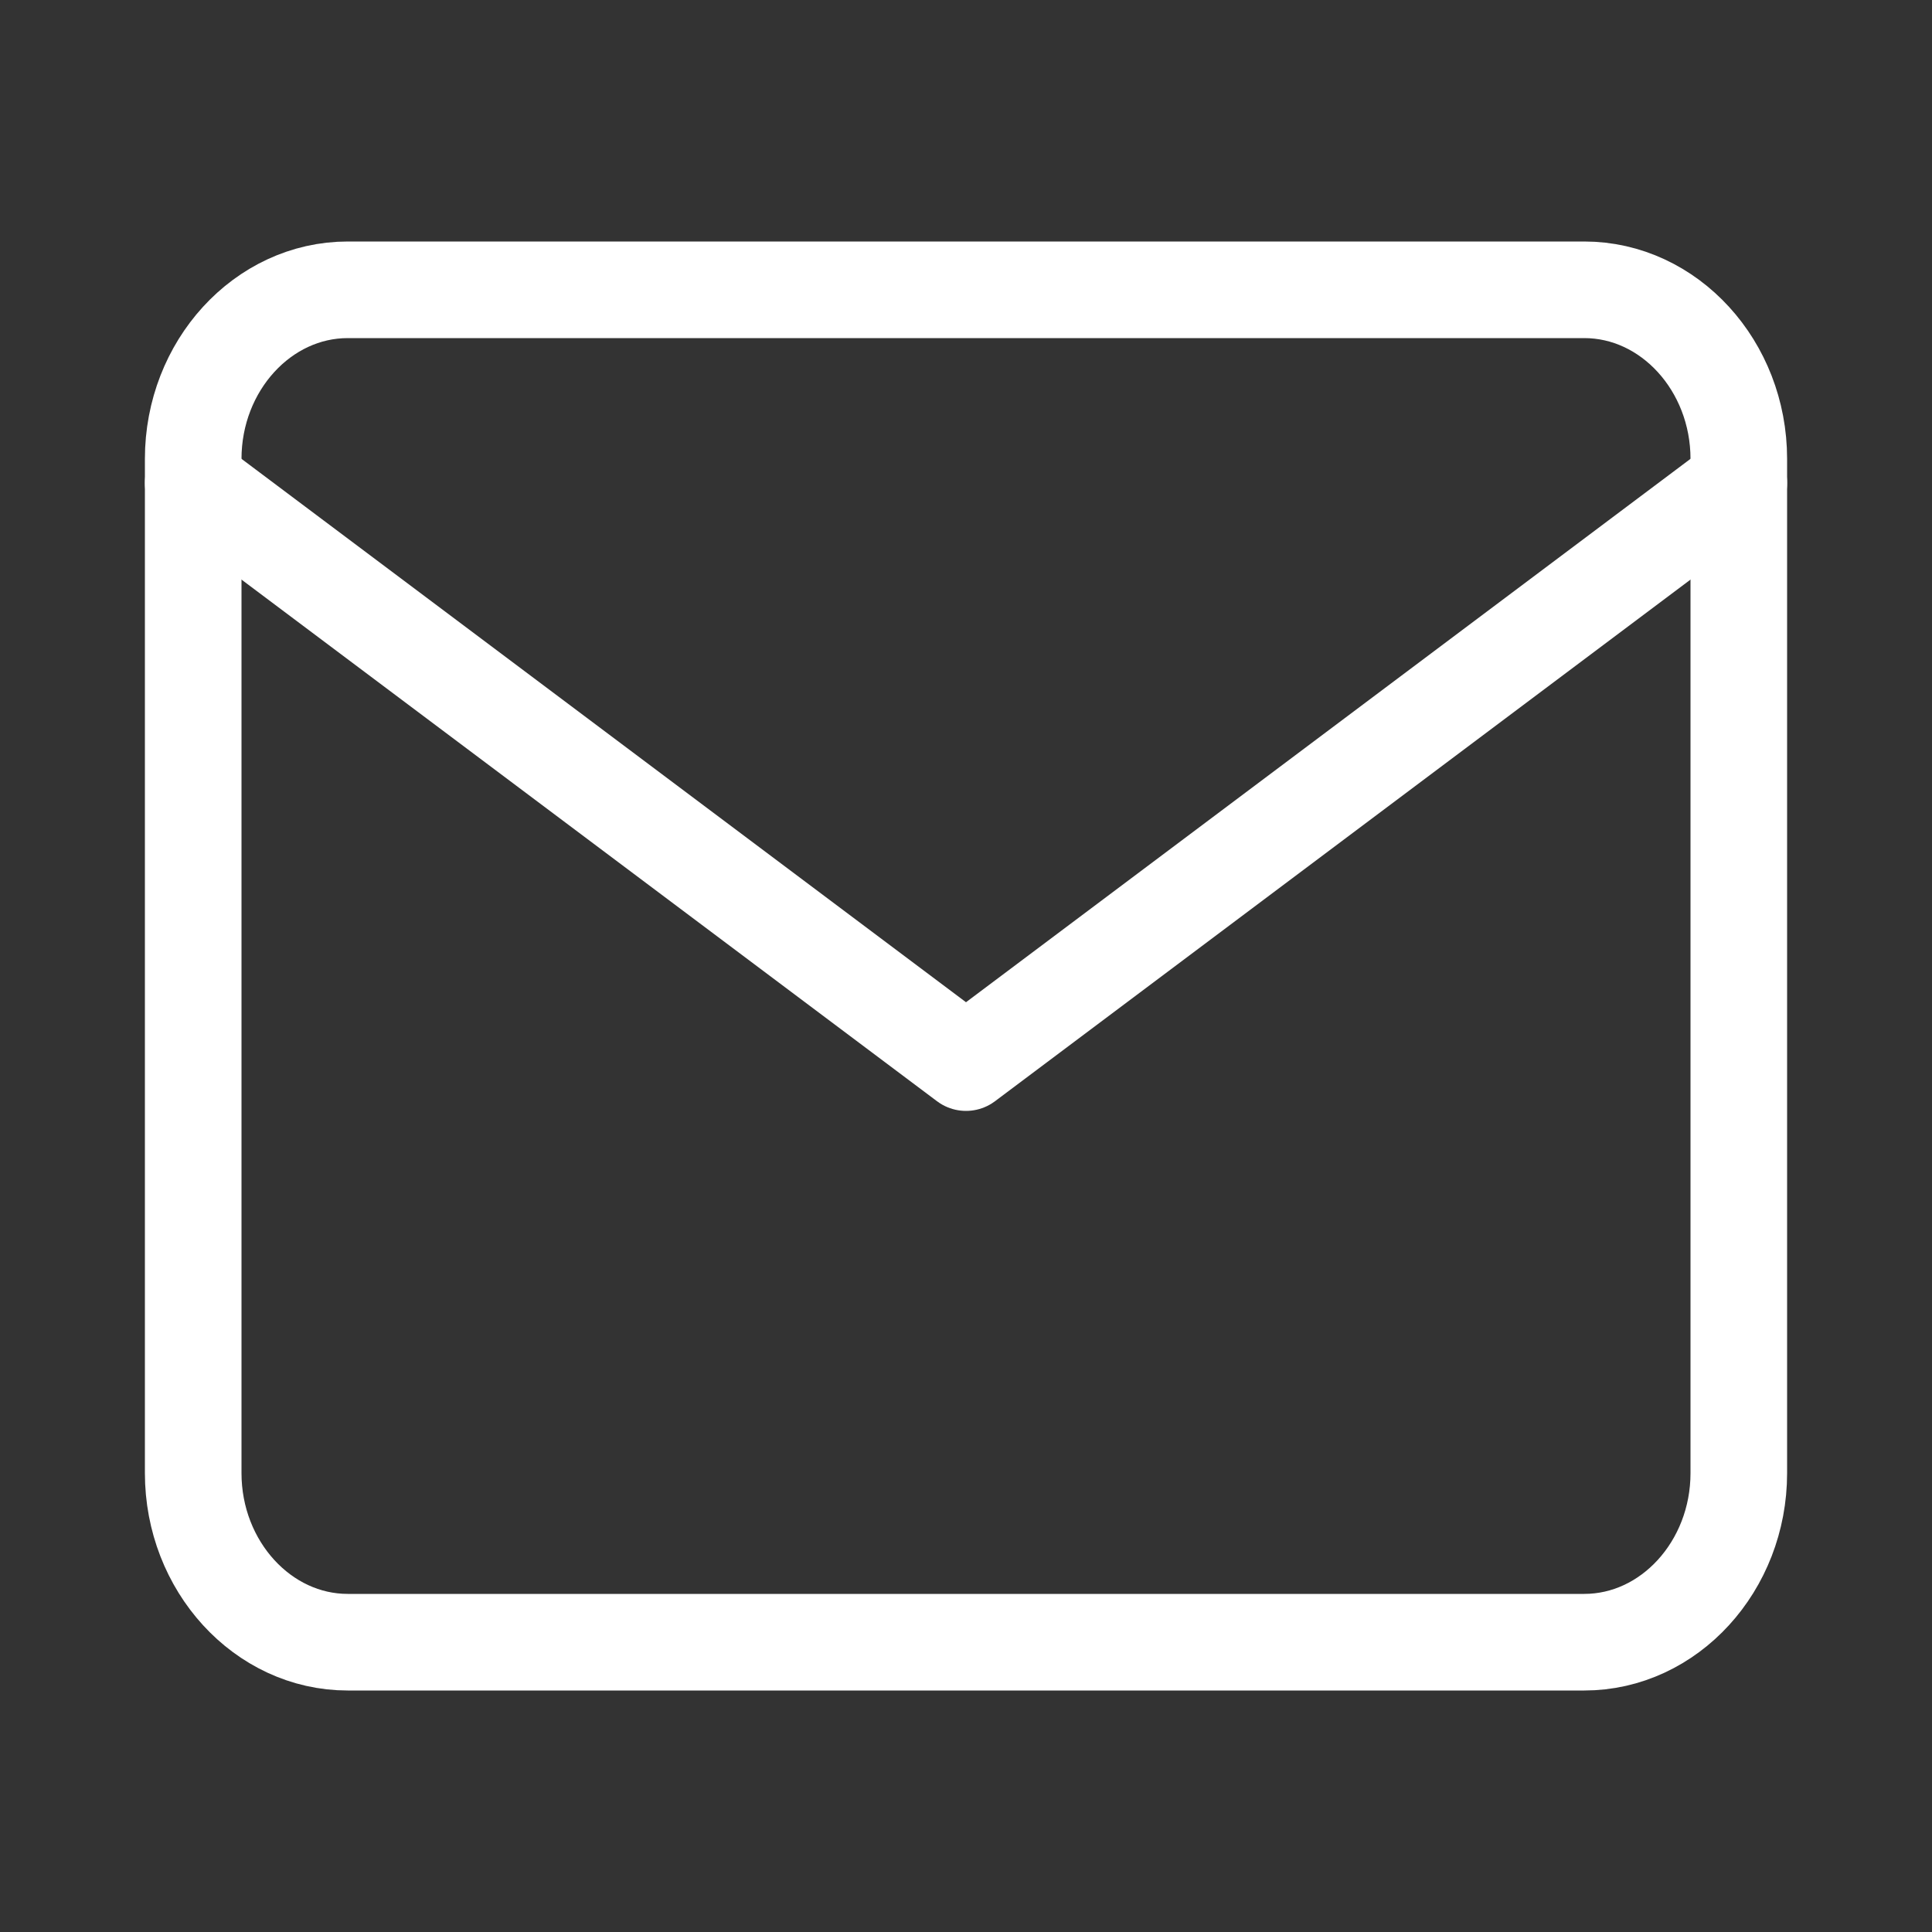 <svg width="20" height="20" fill="none" xmlns="http://www.w3.org/2000/svg"><rect width="100%" height="100%" fill="#333333" stroke="none"/><path d="M3.6 3h12.8c.88 0 1.6.788 1.6 1.75v10.5c0 .962-.72 1.75-1.6 1.75H3.6c-.88 0-1.6-.788-1.6-1.75V4.75C2 3.788 2.72 3 3.6 3z" stroke="#fff" stroke-linecap="round" stroke-linejoin="round"/><path d="M18 5l-8 6-8-6" stroke="#fff" stroke-linecap="round" stroke-linejoin="round"/></svg>